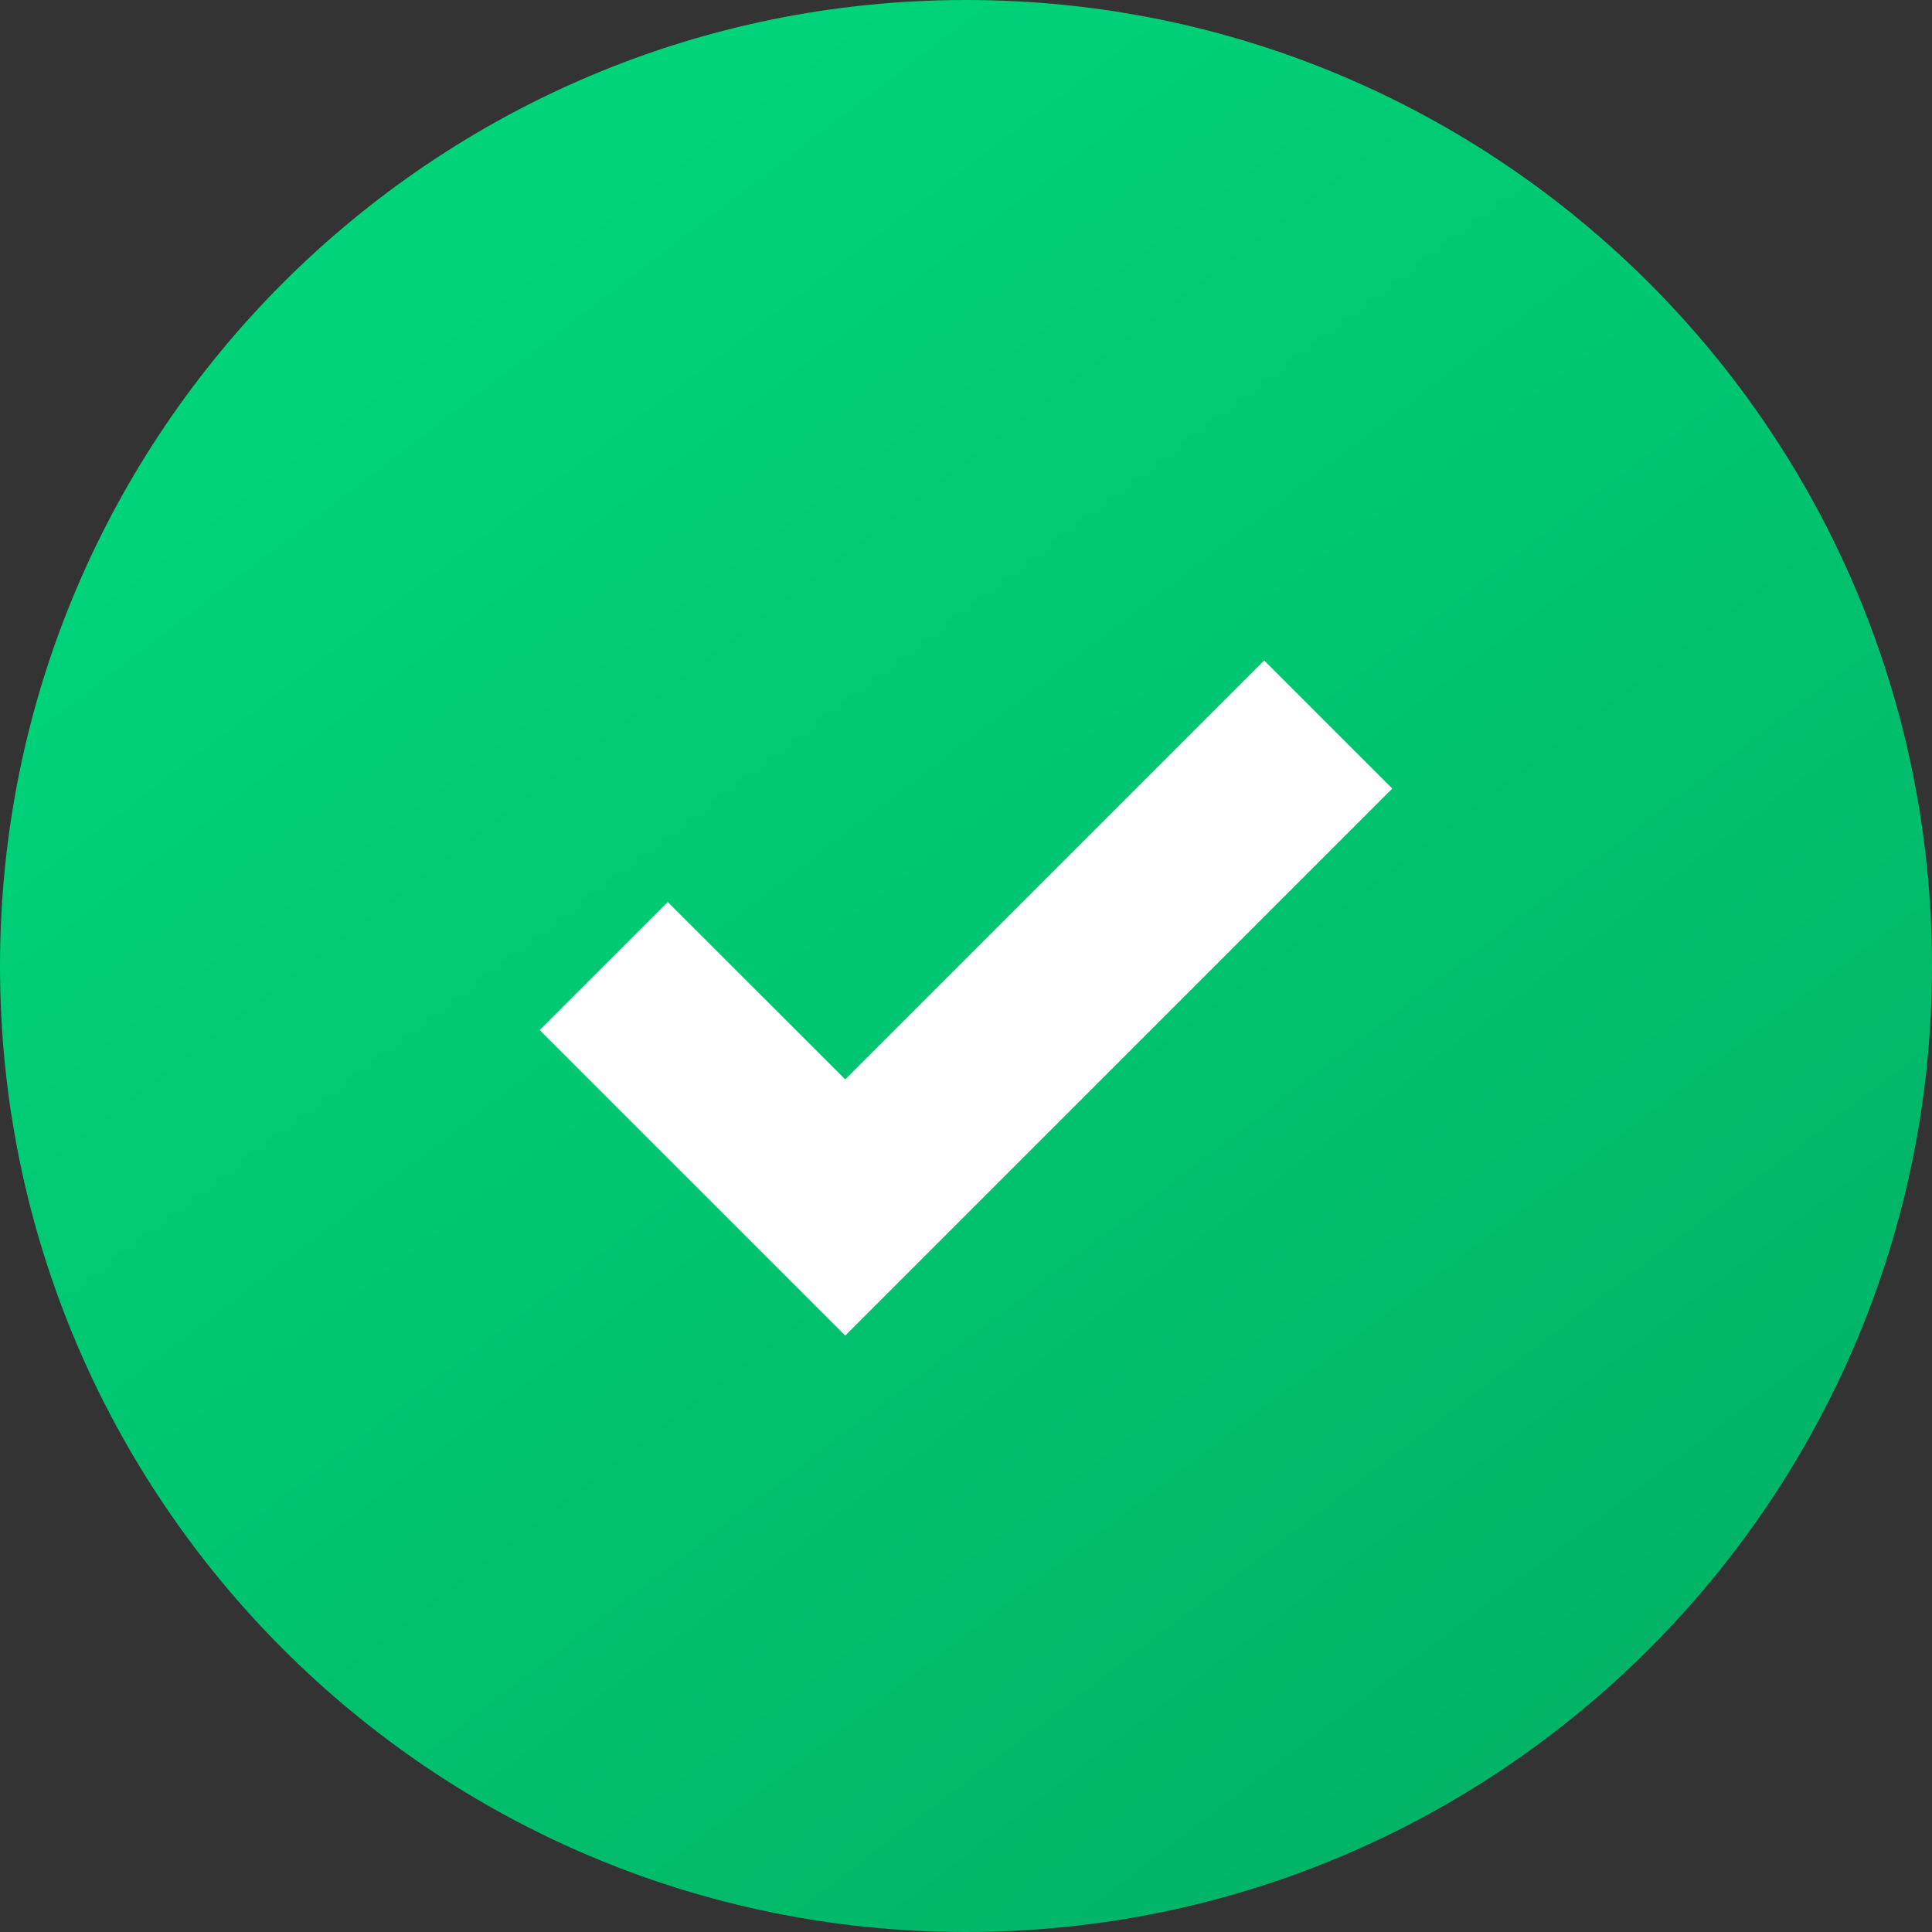 <svg width="24" height="24" viewBox="0 0 24 24" fill="none" xmlns="http://www.w3.org/2000/svg">
<rect x="0" y="0" width="24" height="24" fill="#333333" stroke="none"/>
<path d="M24 12C24 18.627 18.627 24 12 24C5.373 24 0 18.627 0 12C0 5.373 5.373 0 12 0C18.627 0 24 5.373 24 12Z" fill="url(#paint0_linear_530_9354)"/>
<path fill-rule="evenodd" clip-rule="evenodd" d="M15.704 8.205L17.295 9.796L10.5 16.591L6.704 12.796L8.295 11.205L10.5 13.409L15.704 8.205Z" fill="white"/>
<defs>
<linearGradient id="paint0_linear_530_9354" x1="4" y1="5" x2="18.5" y2="24" gradientUnits="userSpaceOnUse">
<stop stop-color="#00D379"/>
<stop offset="1" stop-color="#01B266"/>
</linearGradient>
</defs>
</svg>
